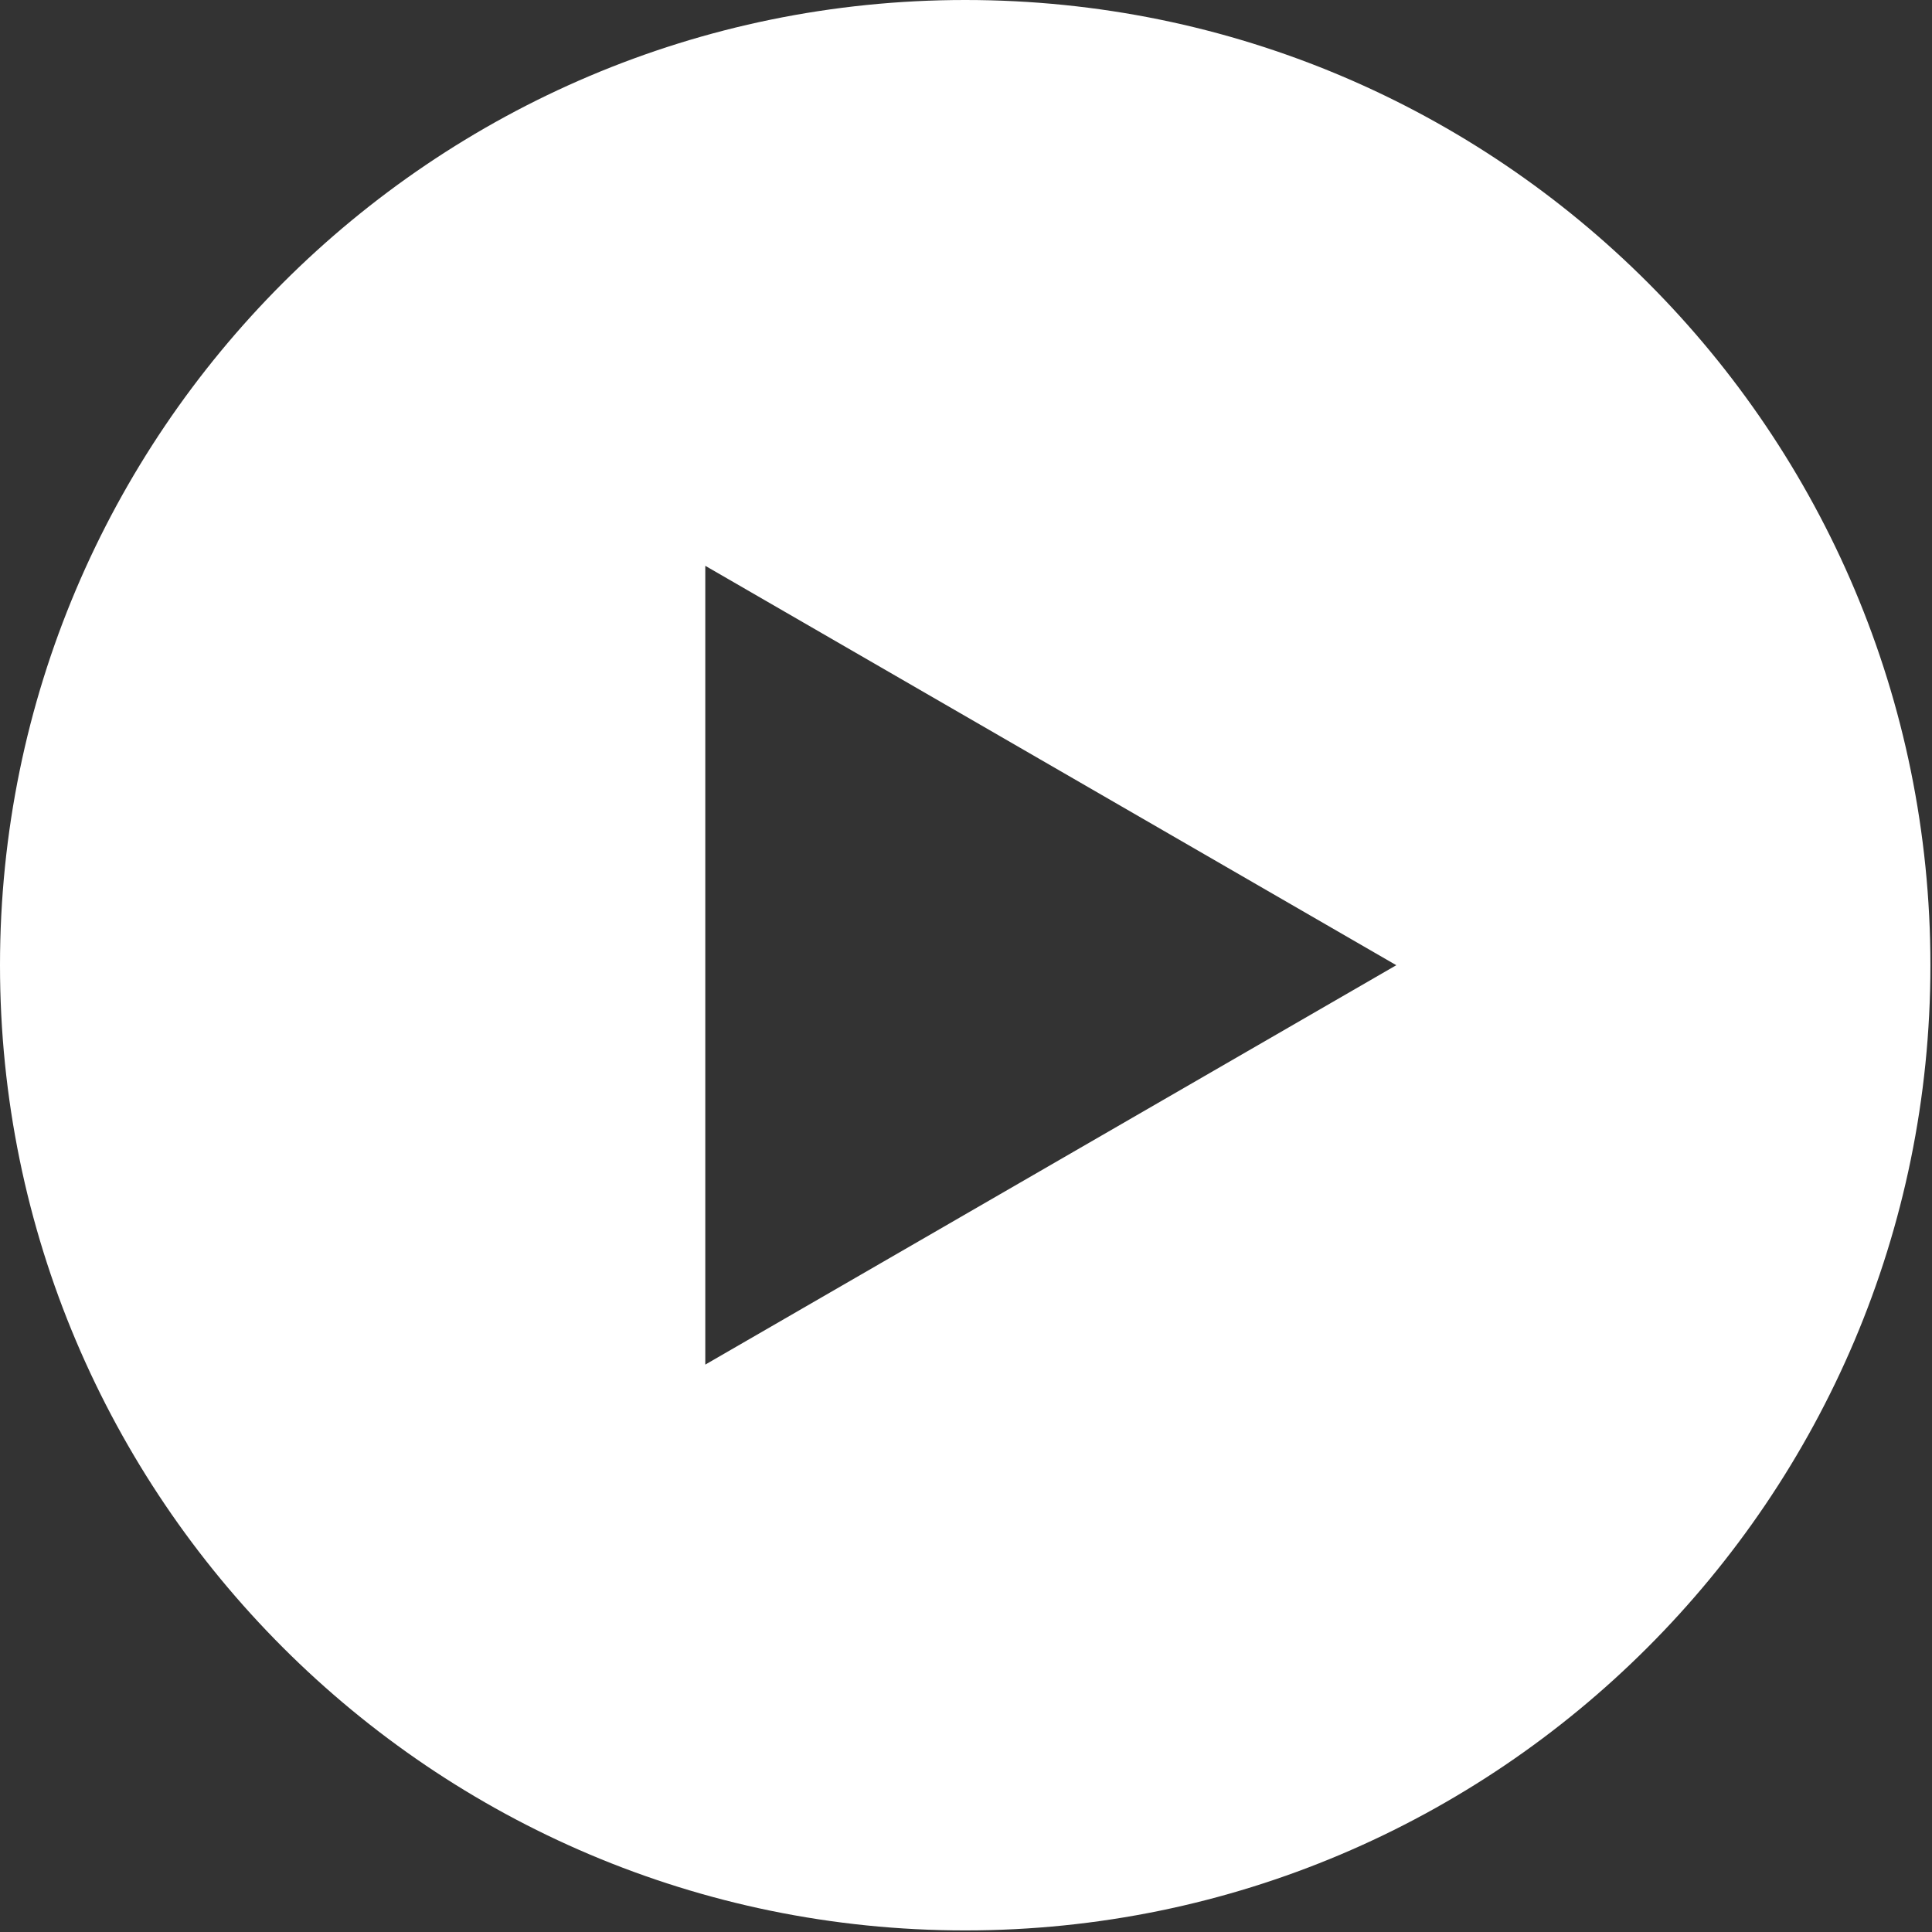 <?xml version="1.0" encoding="utf-8"?>
<!-- Generator: Adobe Illustrator 25.3.0, SVG Export Plug-In . SVG Version: 6.00 Build 0)  -->
<svg version="1.1" id="Layer_1" xmlns="http://www.w3.org/2000/svg" xmlns:xlink="http://www.w3.org/1999/xlink" x="0px" y="0px"
	 width="43px" height="43px" viewBox="0 0 121.9 121.9" enable-background="new 0 0 121.9 121.9" xml:space="preserve">
<rect x="0" y="0" width="121.9" height="121.9" fill="#333333" stroke="none"/>
<path fill="#FFFFFF" d="M60.9,0C27.3,0,0,27.3,0,60.9s27.3,60.9,60.9,60.9s60.9-27.3,60.9-60.9S94.6,0,60.9,0z M44.5,86.1V35.7
	l43.6,25.2L44.5,86.1z"/>
</svg>
